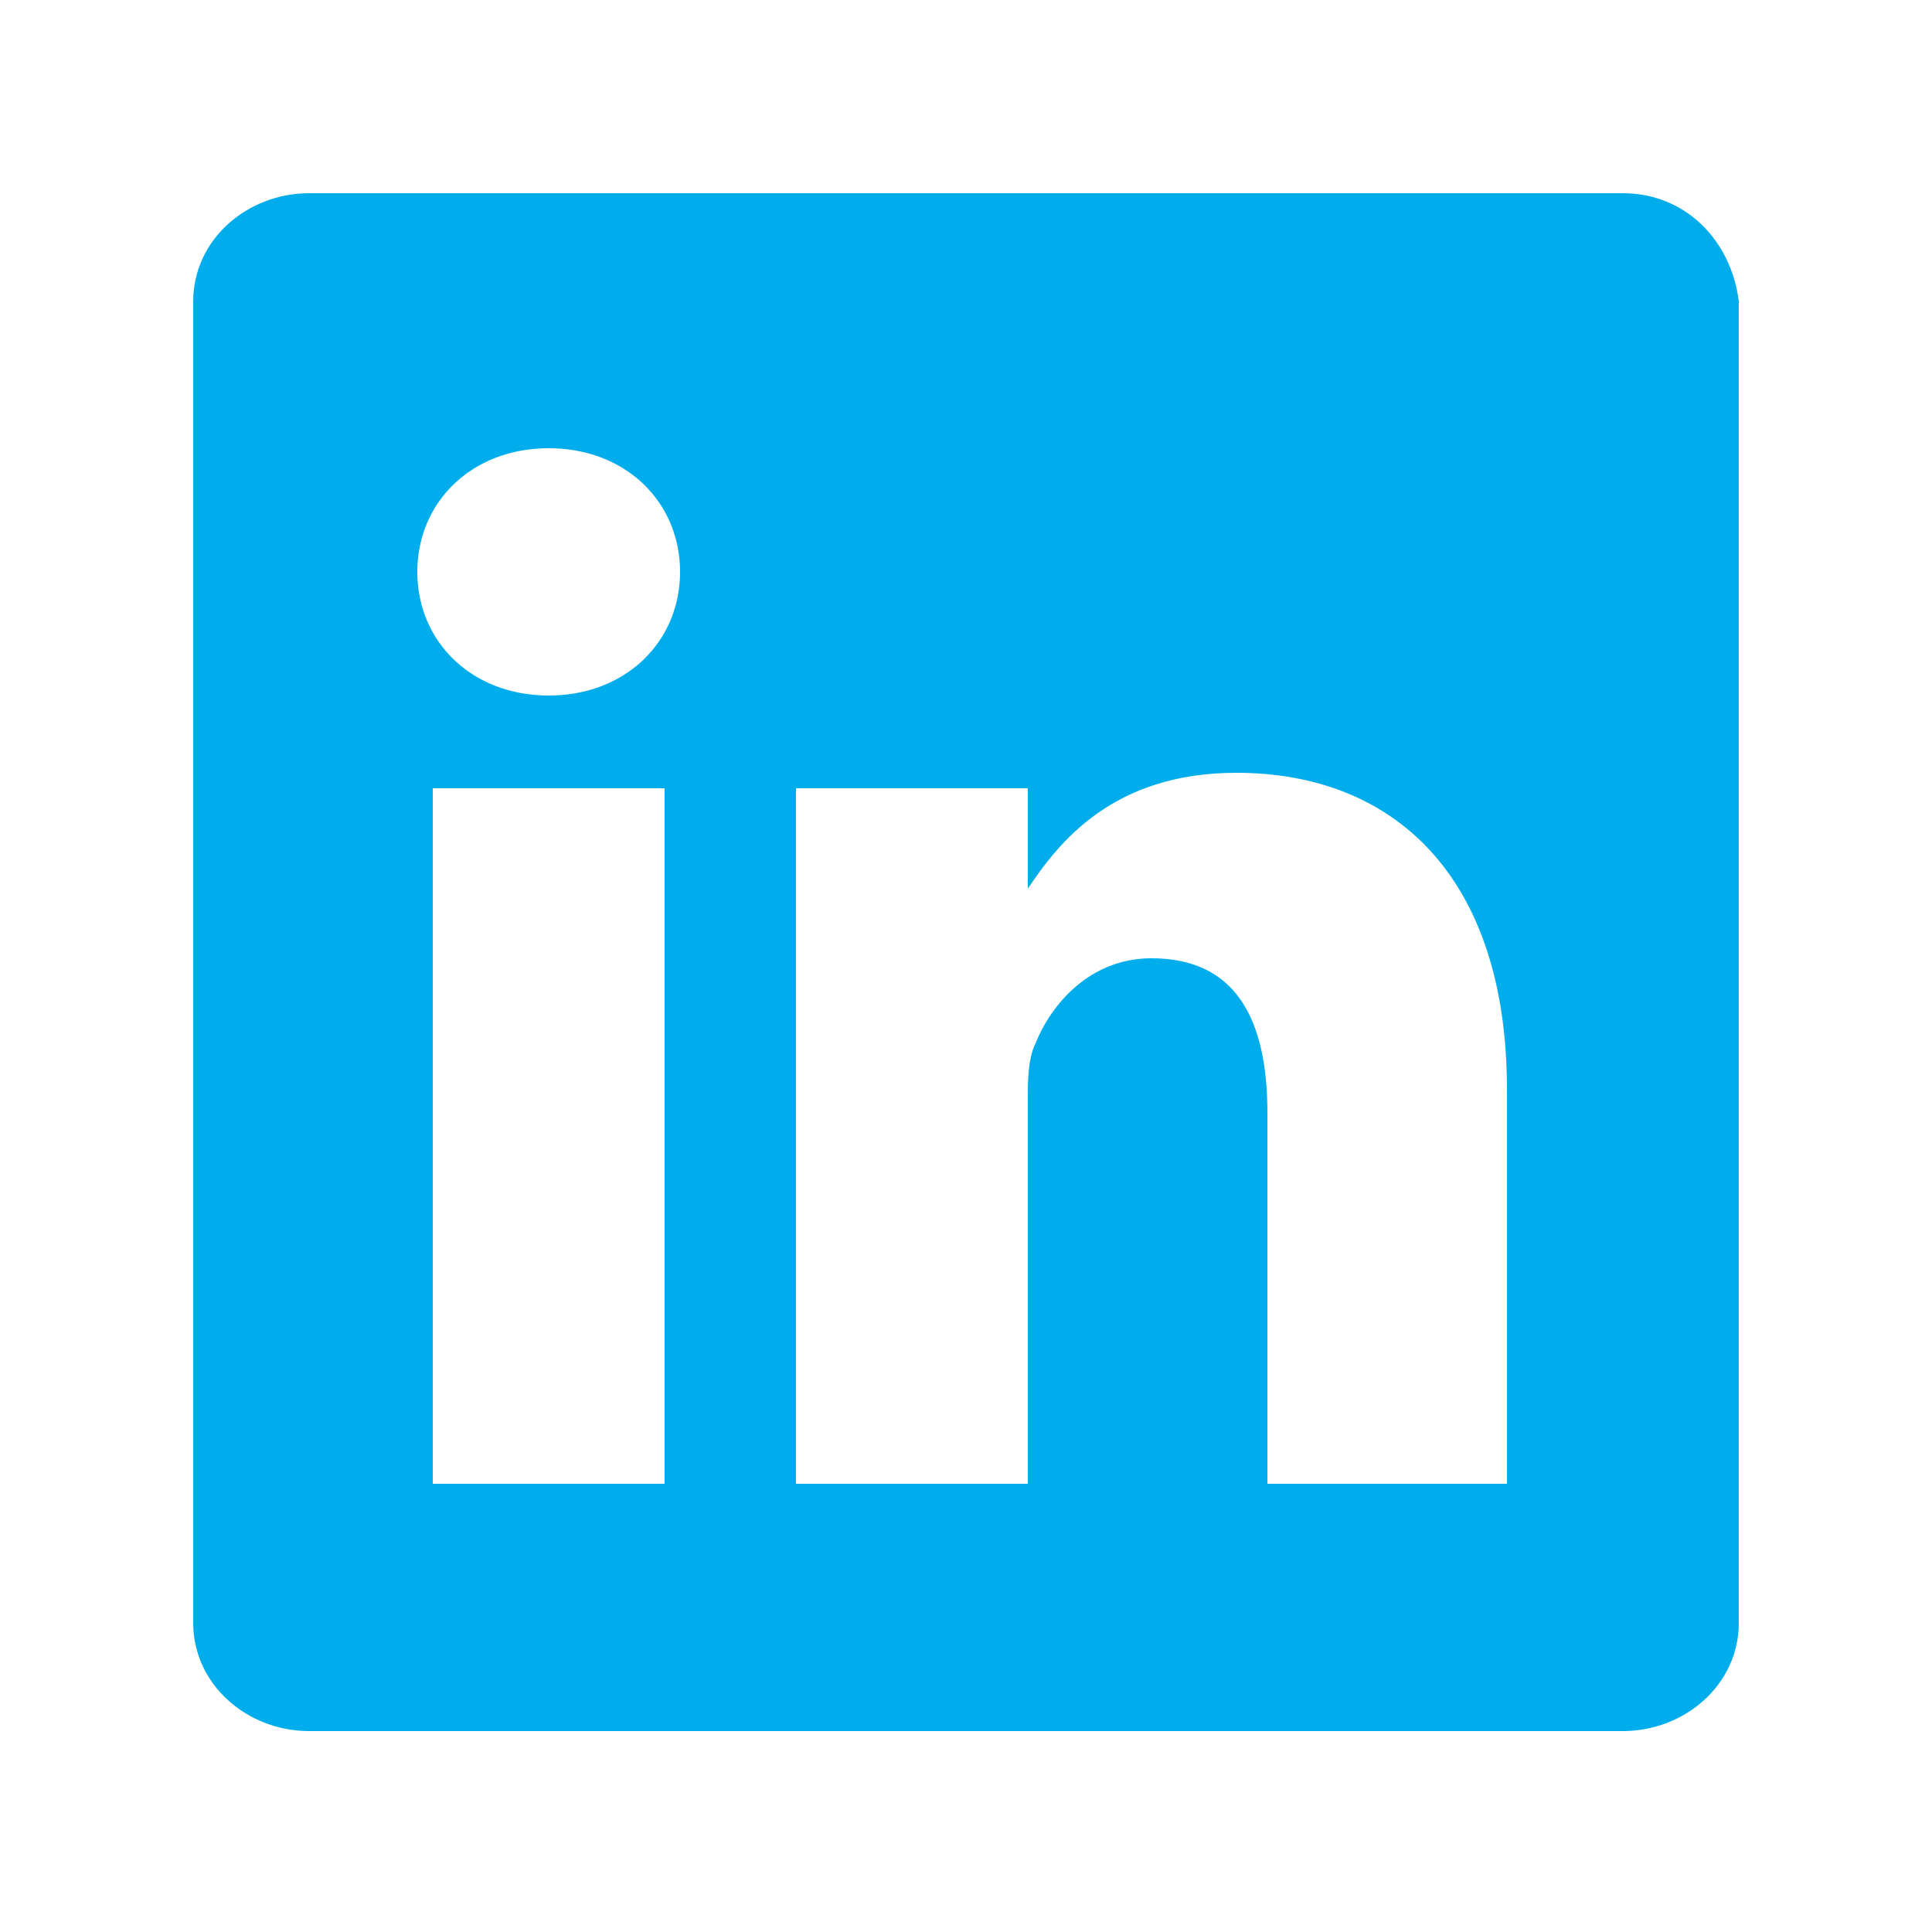 <svg xmlns="http://www.w3.org/2000/svg" viewBox="0 0 25 25"><path d="M13.3 11.5c-.1 0-.1 0 0 0zm7.7-9H4c-.8 0-1.5.6-1.5 1.4V21c0 .8.7 1.4 1.5 1.4h17c.8 0 1.5-.6 1.5-1.4V3.9c-.1-.8-.7-1.4-1.5-1.4zM8.6 19.2h-3v-9h3v9zM7.1 9c-1 0-1.7-.7-1.7-1.6 0-.9.7-1.6 1.7-1.6s1.7.7 1.7 1.6c0 .9-.7 1.6-1.7 1.6zm12.3 10.2h-3v-4.8c0-1.2-.4-2-1.5-2-.8 0-1.3.6-1.5 1.1-.1.2-.1.5-.1.7v5h-3v-9h3v1.3c.4-.6 1.1-1.5 2.7-1.5 2 0 3.5 1.3 3.5 4.1v5.1z" fill="#00adec"/></svg>
